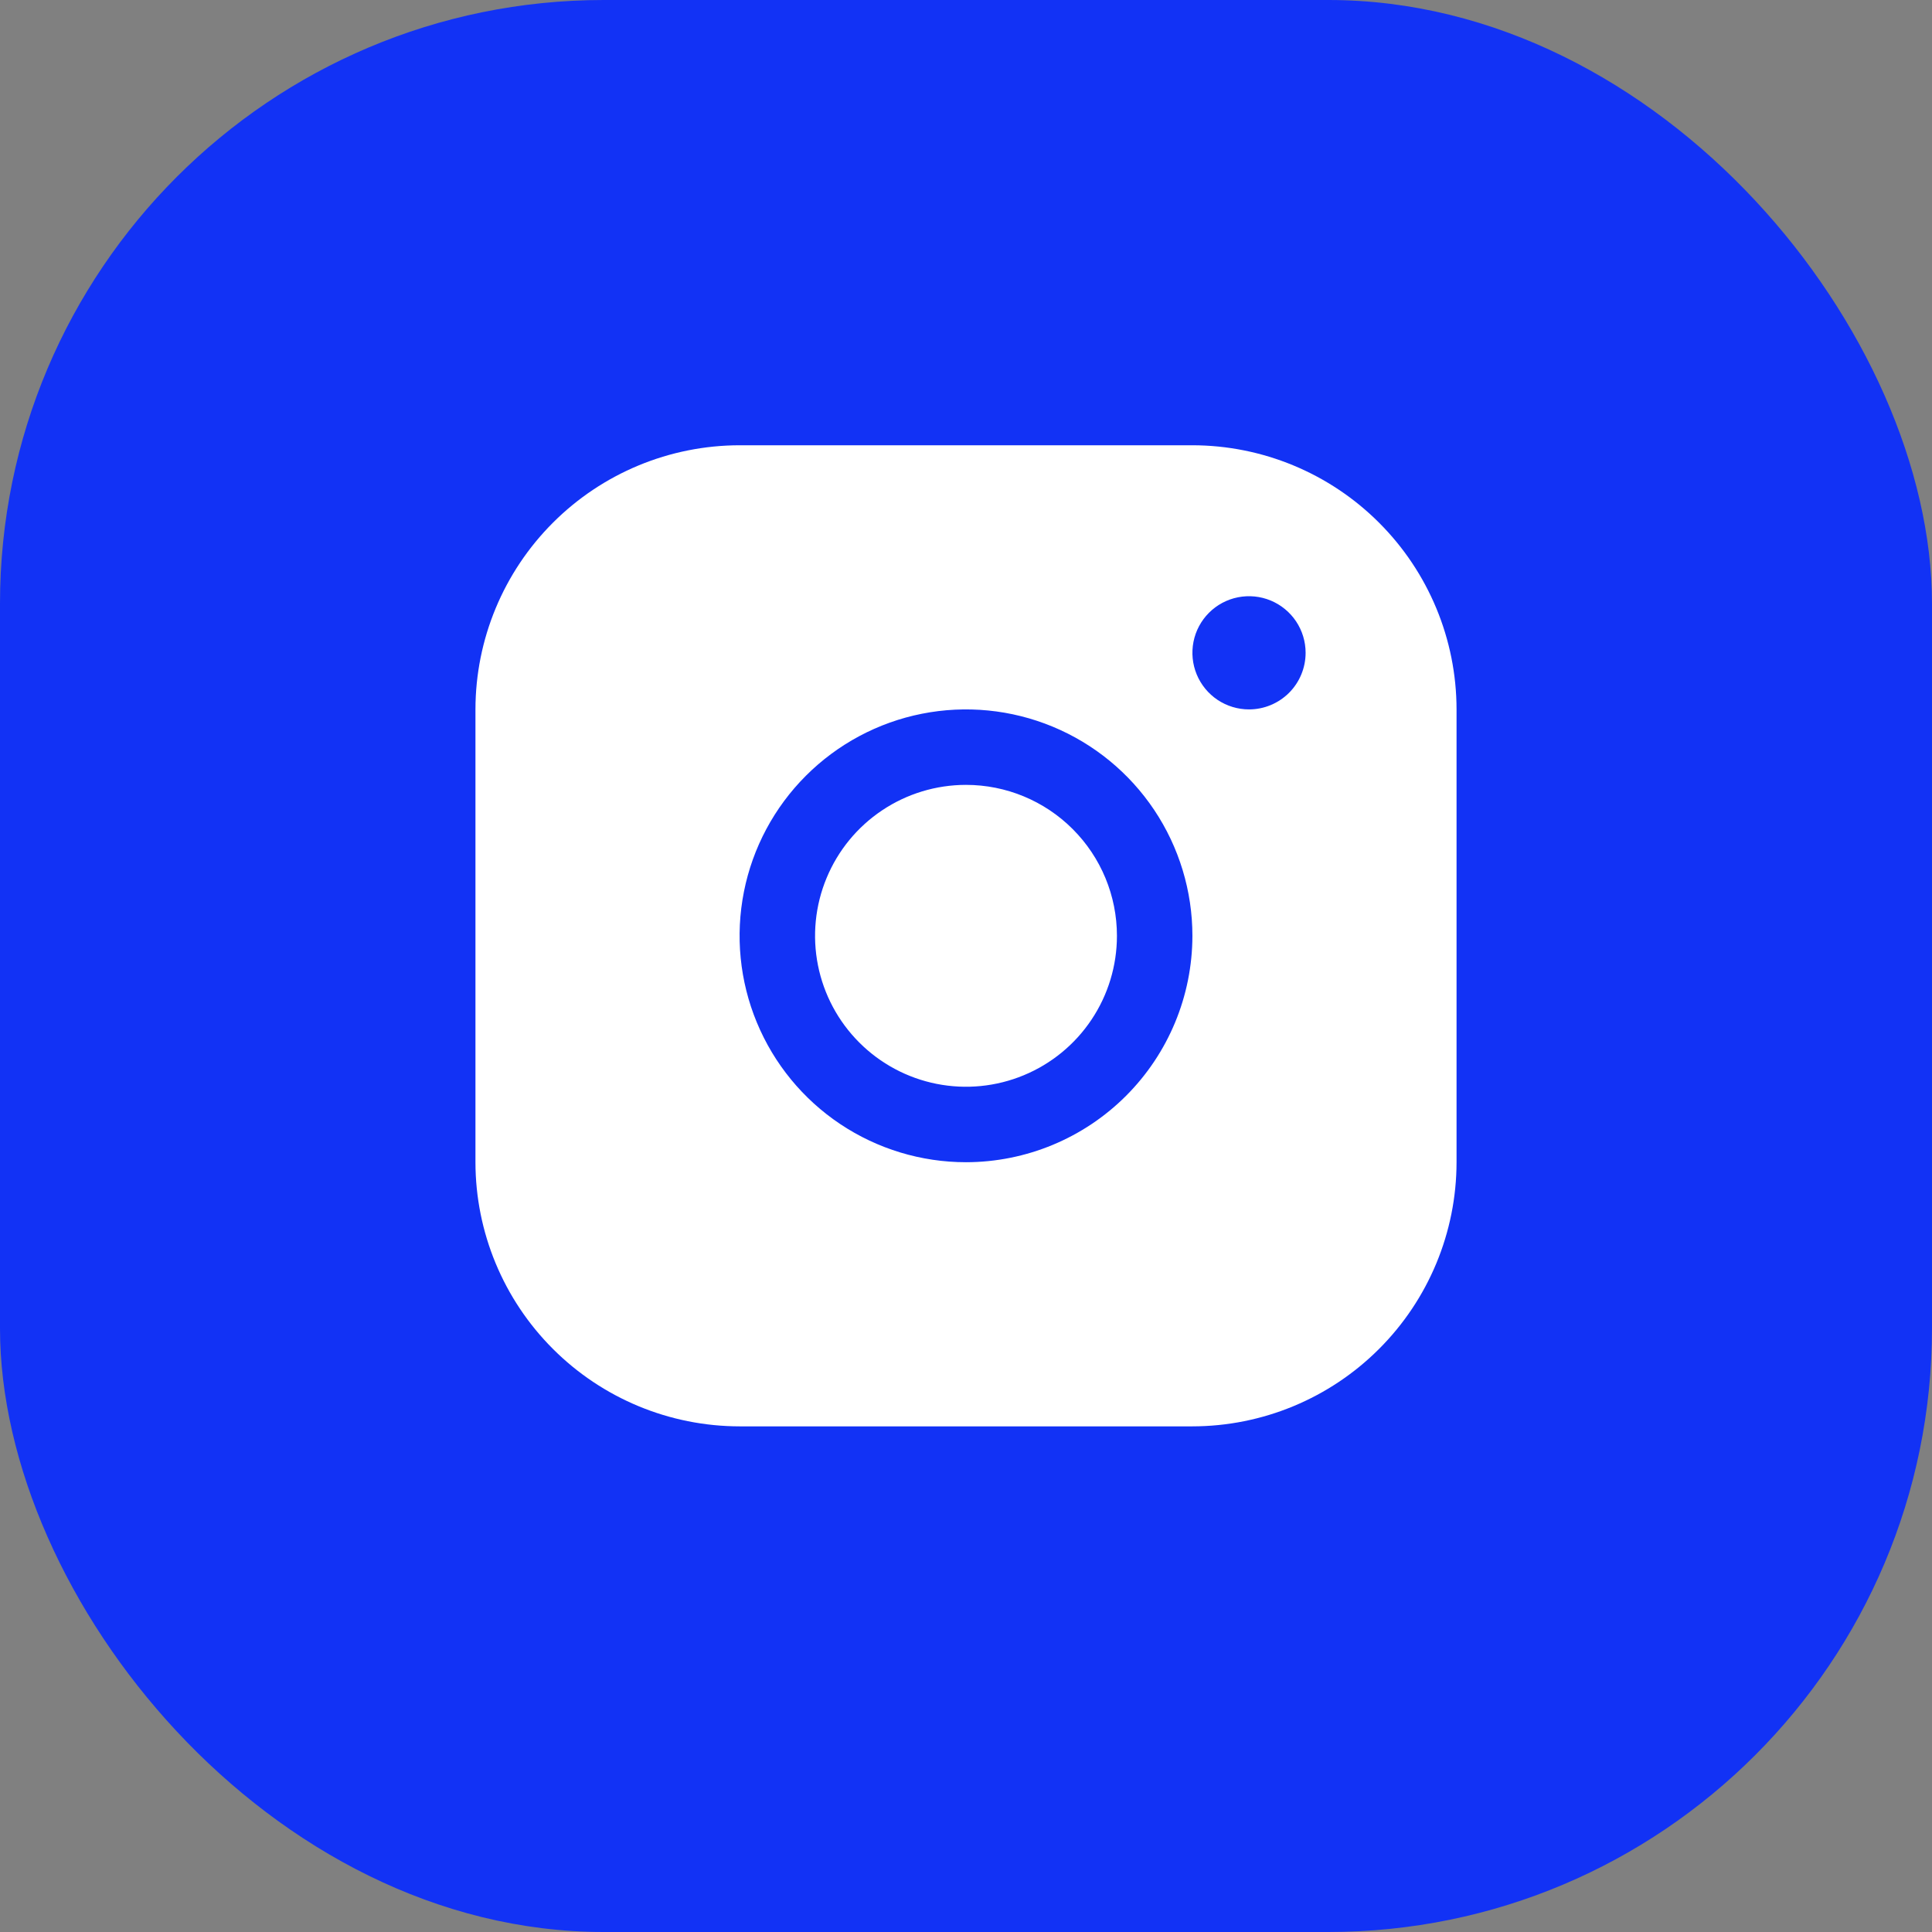 <?xml version="1.0" encoding="UTF-8"?> <svg xmlns="http://www.w3.org/2000/svg" width="64" height="64" viewBox="0 0 64 64" fill="none"><rect x="0" y="0" width="64" height="64" fill="#808080" stroke="none"/> <rect width="64" height="64" rx="20" fill="#1232F5"></rect> <g clip-path="url(#clip0_75_157)"> <path d="M39.5 14.75H24.5C22.18 14.752 19.956 15.675 18.316 17.316C16.675 18.956 15.752 21.18 15.75 23.5V38.5C15.752 40.82 16.675 43.044 18.316 44.684C19.956 46.325 22.18 47.248 24.5 47.25H39.5C41.82 47.248 44.044 46.325 45.684 44.684C47.325 43.044 48.248 40.82 48.25 38.5V23.5C48.248 21.18 47.325 18.956 45.684 17.316C44.044 15.675 41.82 14.752 39.5 14.75ZM32 38.5C30.517 38.5 29.067 38.06 27.833 37.236C26.6 36.412 25.639 35.241 25.071 33.87C24.503 32.5 24.355 30.992 24.644 29.537C24.933 28.082 25.648 26.746 26.697 25.697C27.746 24.648 29.082 23.933 30.537 23.644C31.992 23.355 33.5 23.503 34.87 24.071C36.241 24.639 37.412 25.6 38.236 26.833C39.06 28.067 39.5 29.517 39.5 31C39.498 32.989 38.707 34.895 37.301 36.301C35.895 37.707 33.989 38.498 32 38.5ZM41.375 23.5C41.004 23.5 40.642 23.39 40.333 23.184C40.025 22.978 39.785 22.685 39.643 22.343C39.501 22 39.464 21.623 39.536 21.259C39.608 20.895 39.787 20.561 40.049 20.299C40.311 20.037 40.645 19.858 41.009 19.786C41.373 19.714 41.75 19.751 42.093 19.893C42.435 20.035 42.728 20.275 42.934 20.583C43.14 20.892 43.25 21.254 43.25 21.625C43.25 22.122 43.053 22.599 42.701 22.951C42.349 23.302 41.872 23.5 41.375 23.5ZM37 31C37 31.989 36.707 32.956 36.157 33.778C35.608 34.6 34.827 35.241 33.913 35.619C33 35.998 31.994 36.097 31.024 35.904C30.055 35.711 29.164 35.235 28.465 34.535C27.765 33.836 27.289 32.945 27.096 31.976C26.903 31.006 27.002 30 27.381 29.087C27.759 28.173 28.4 27.392 29.222 26.843C30.044 26.293 31.011 26 32 26C33.326 26 34.598 26.527 35.535 27.465C36.473 28.402 37 29.674 37 31Z" fill="white"></path> </g> <defs> <clipPath id="clip0_75_157"> <rect width="40" height="40" fill="white" transform="translate(12 11)"></rect> </clipPath> </defs> </svg> 